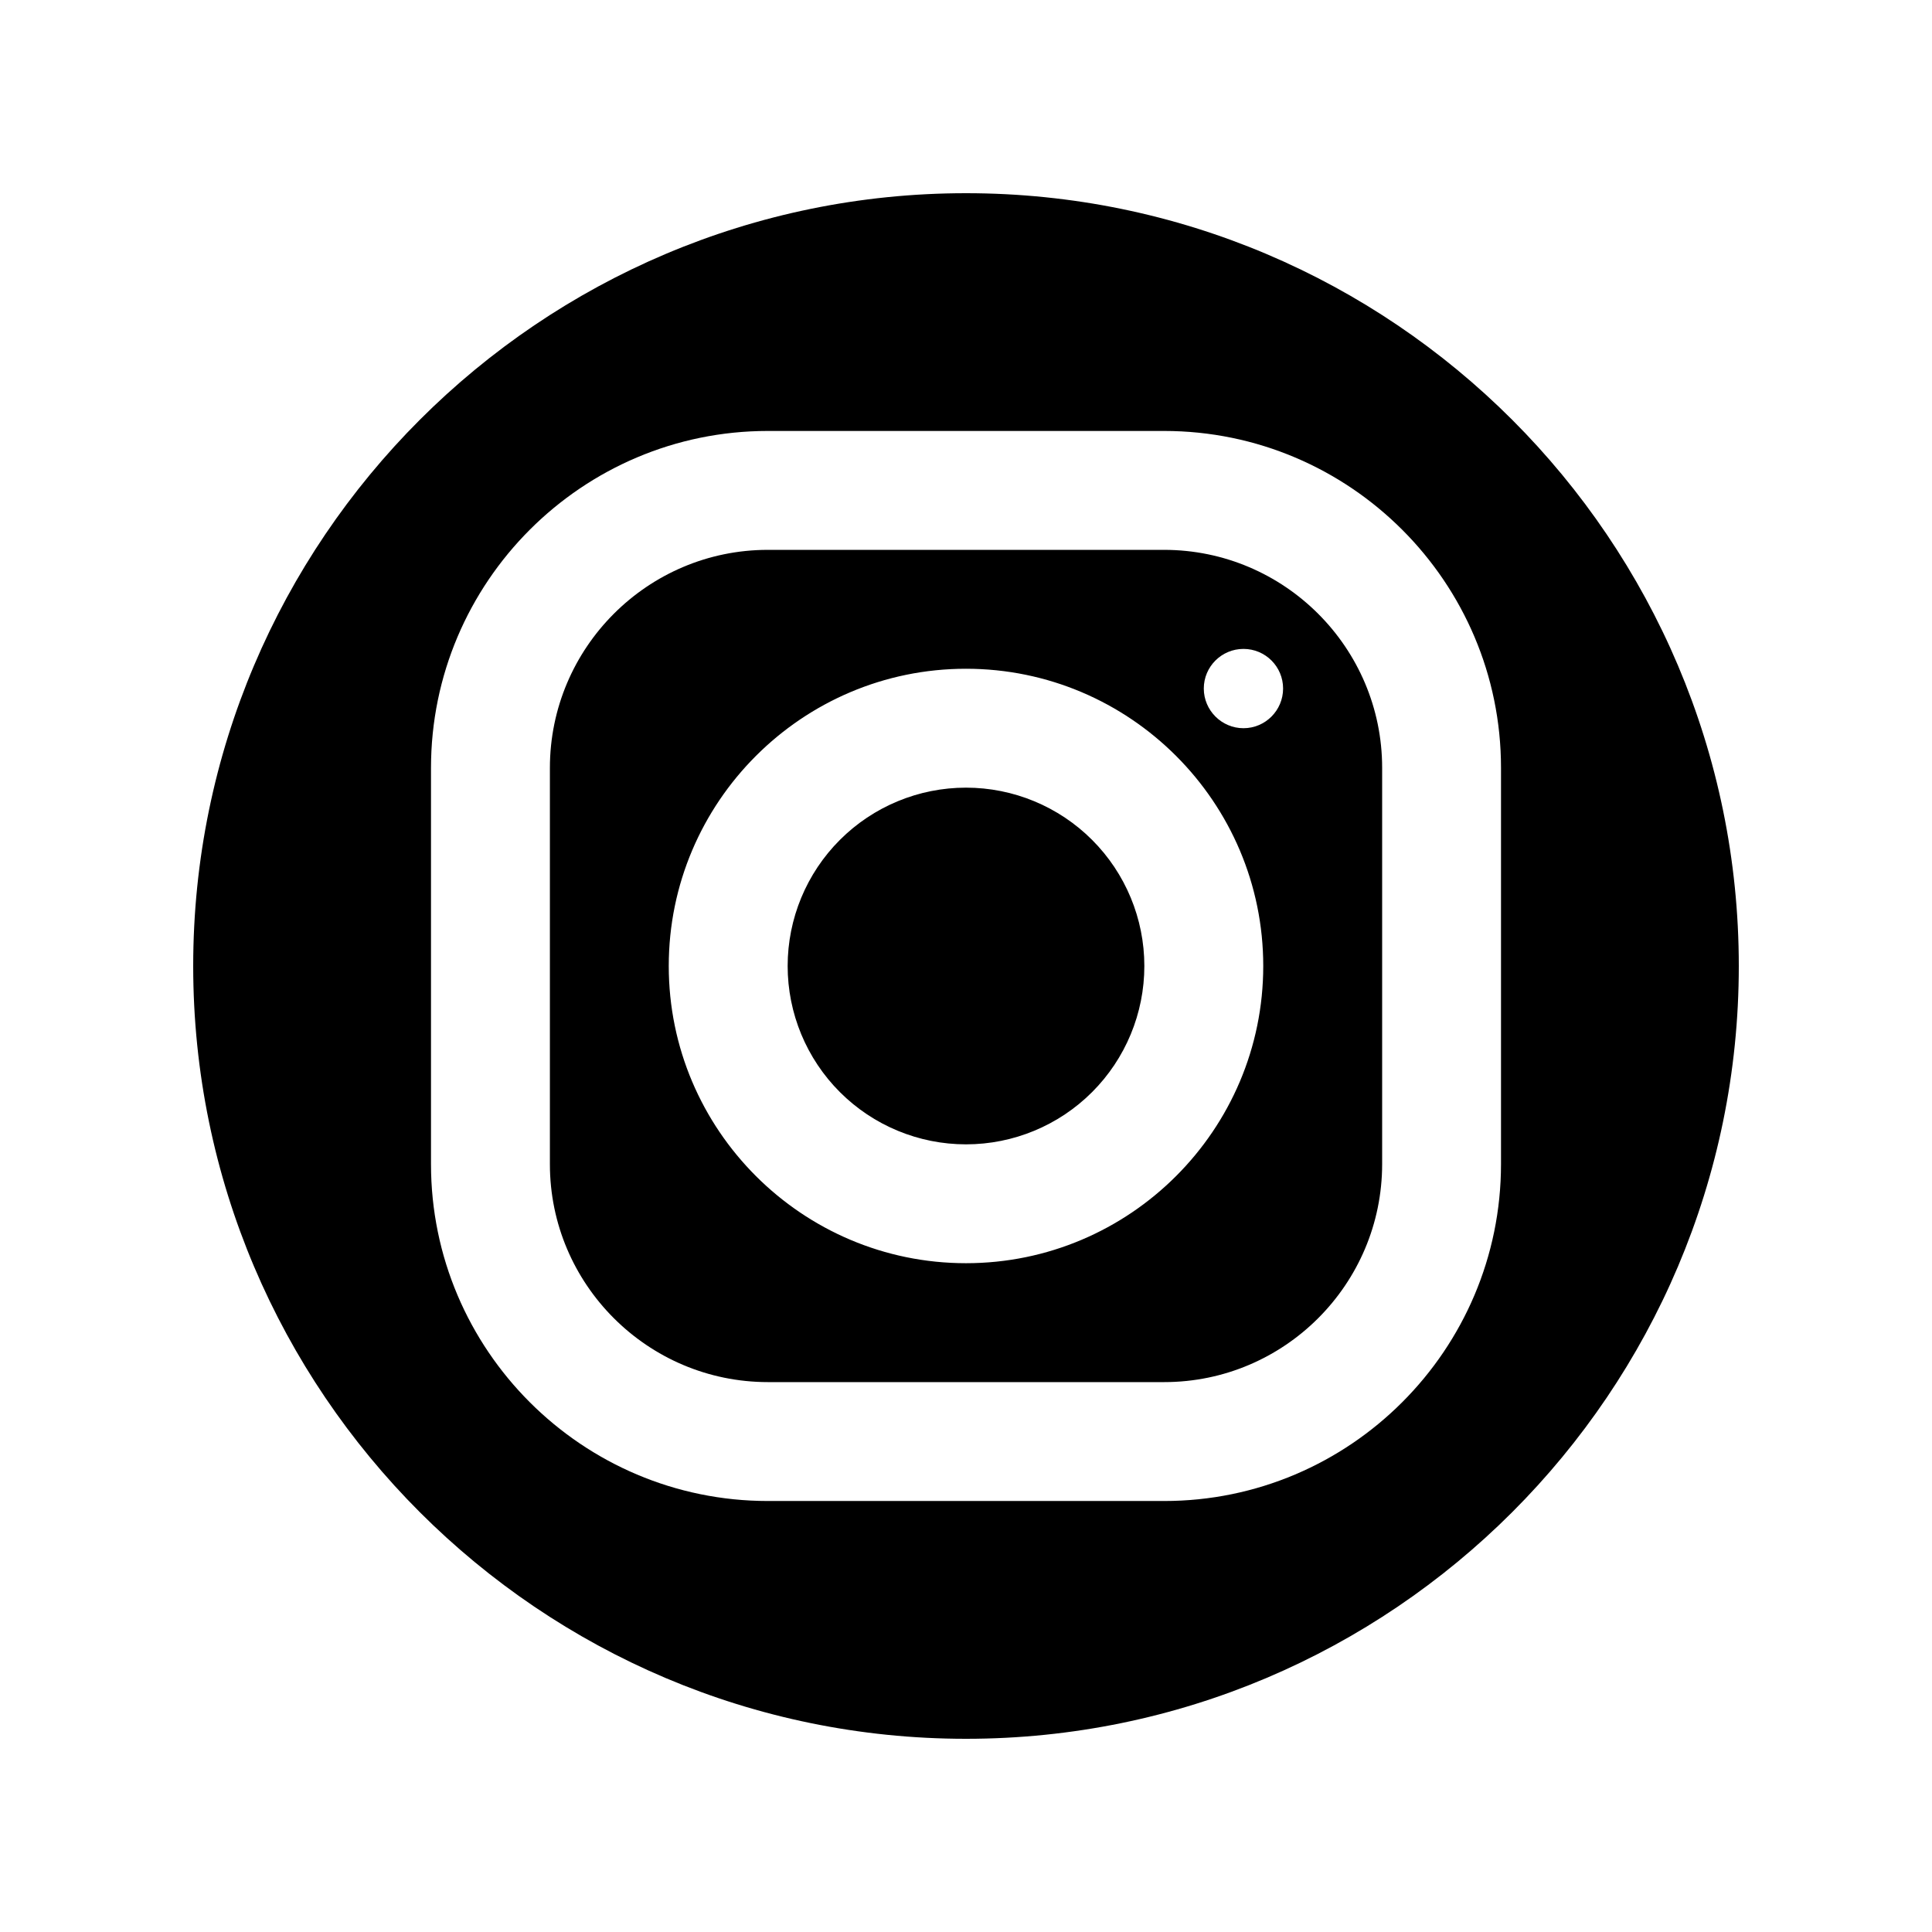<svg width="48" height="48" viewBox="0 0 48 48" fill="none" xmlns="http://www.w3.org/2000/svg">
<path d="M24 4.8C13.414 4.8 4.8 13.413 4.8 24C4.8 34.586 13.414 43.2 24 43.2C34.587 43.2 43.2 34.586 43.2 24C43.2 13.413 34.587 4.8 24 4.8ZM19.076 10.707H28.921C33.537 10.707 37.292 14.462 37.292 19.076V28.921C37.292 33.536 33.538 37.292 28.924 37.292H19.079C14.463 37.292 10.708 33.538 10.708 28.924V19.079C10.708 14.463 14.462 10.707 19.076 10.707ZM19.076 13.661C16.091 13.661 13.662 16.092 13.662 19.079V28.924C13.662 31.909 16.093 34.338 19.079 34.338H28.924C31.909 34.338 34.339 31.907 34.339 28.921V19.076C34.339 16.091 31.907 13.661 28.921 13.661H19.076ZM30.894 16.122C31.438 16.122 31.878 16.562 31.878 17.106C31.878 17.649 31.438 18.092 30.894 18.092C30.351 18.092 29.908 17.649 29.908 17.106C29.908 16.562 30.351 16.122 30.894 16.122ZM24 16.615C28.072 16.615 31.385 19.928 31.385 24C31.385 28.072 28.072 31.384 24 31.384C19.928 31.384 16.615 28.072 16.615 24C16.615 19.928 19.928 16.615 24 16.615ZM24 19.569C22.825 19.569 21.698 20.036 20.867 20.867C20.036 21.698 19.569 22.825 19.569 24C19.569 25.175 20.036 26.302 20.867 27.133C21.698 27.964 22.825 28.431 24 28.431C25.175 28.431 26.302 27.964 27.133 27.133C27.964 26.302 28.431 25.175 28.431 24C28.431 22.825 27.964 21.698 27.133 20.867C26.302 20.036 25.175 19.569 24 19.569Z" fill="black"/>
</svg>
